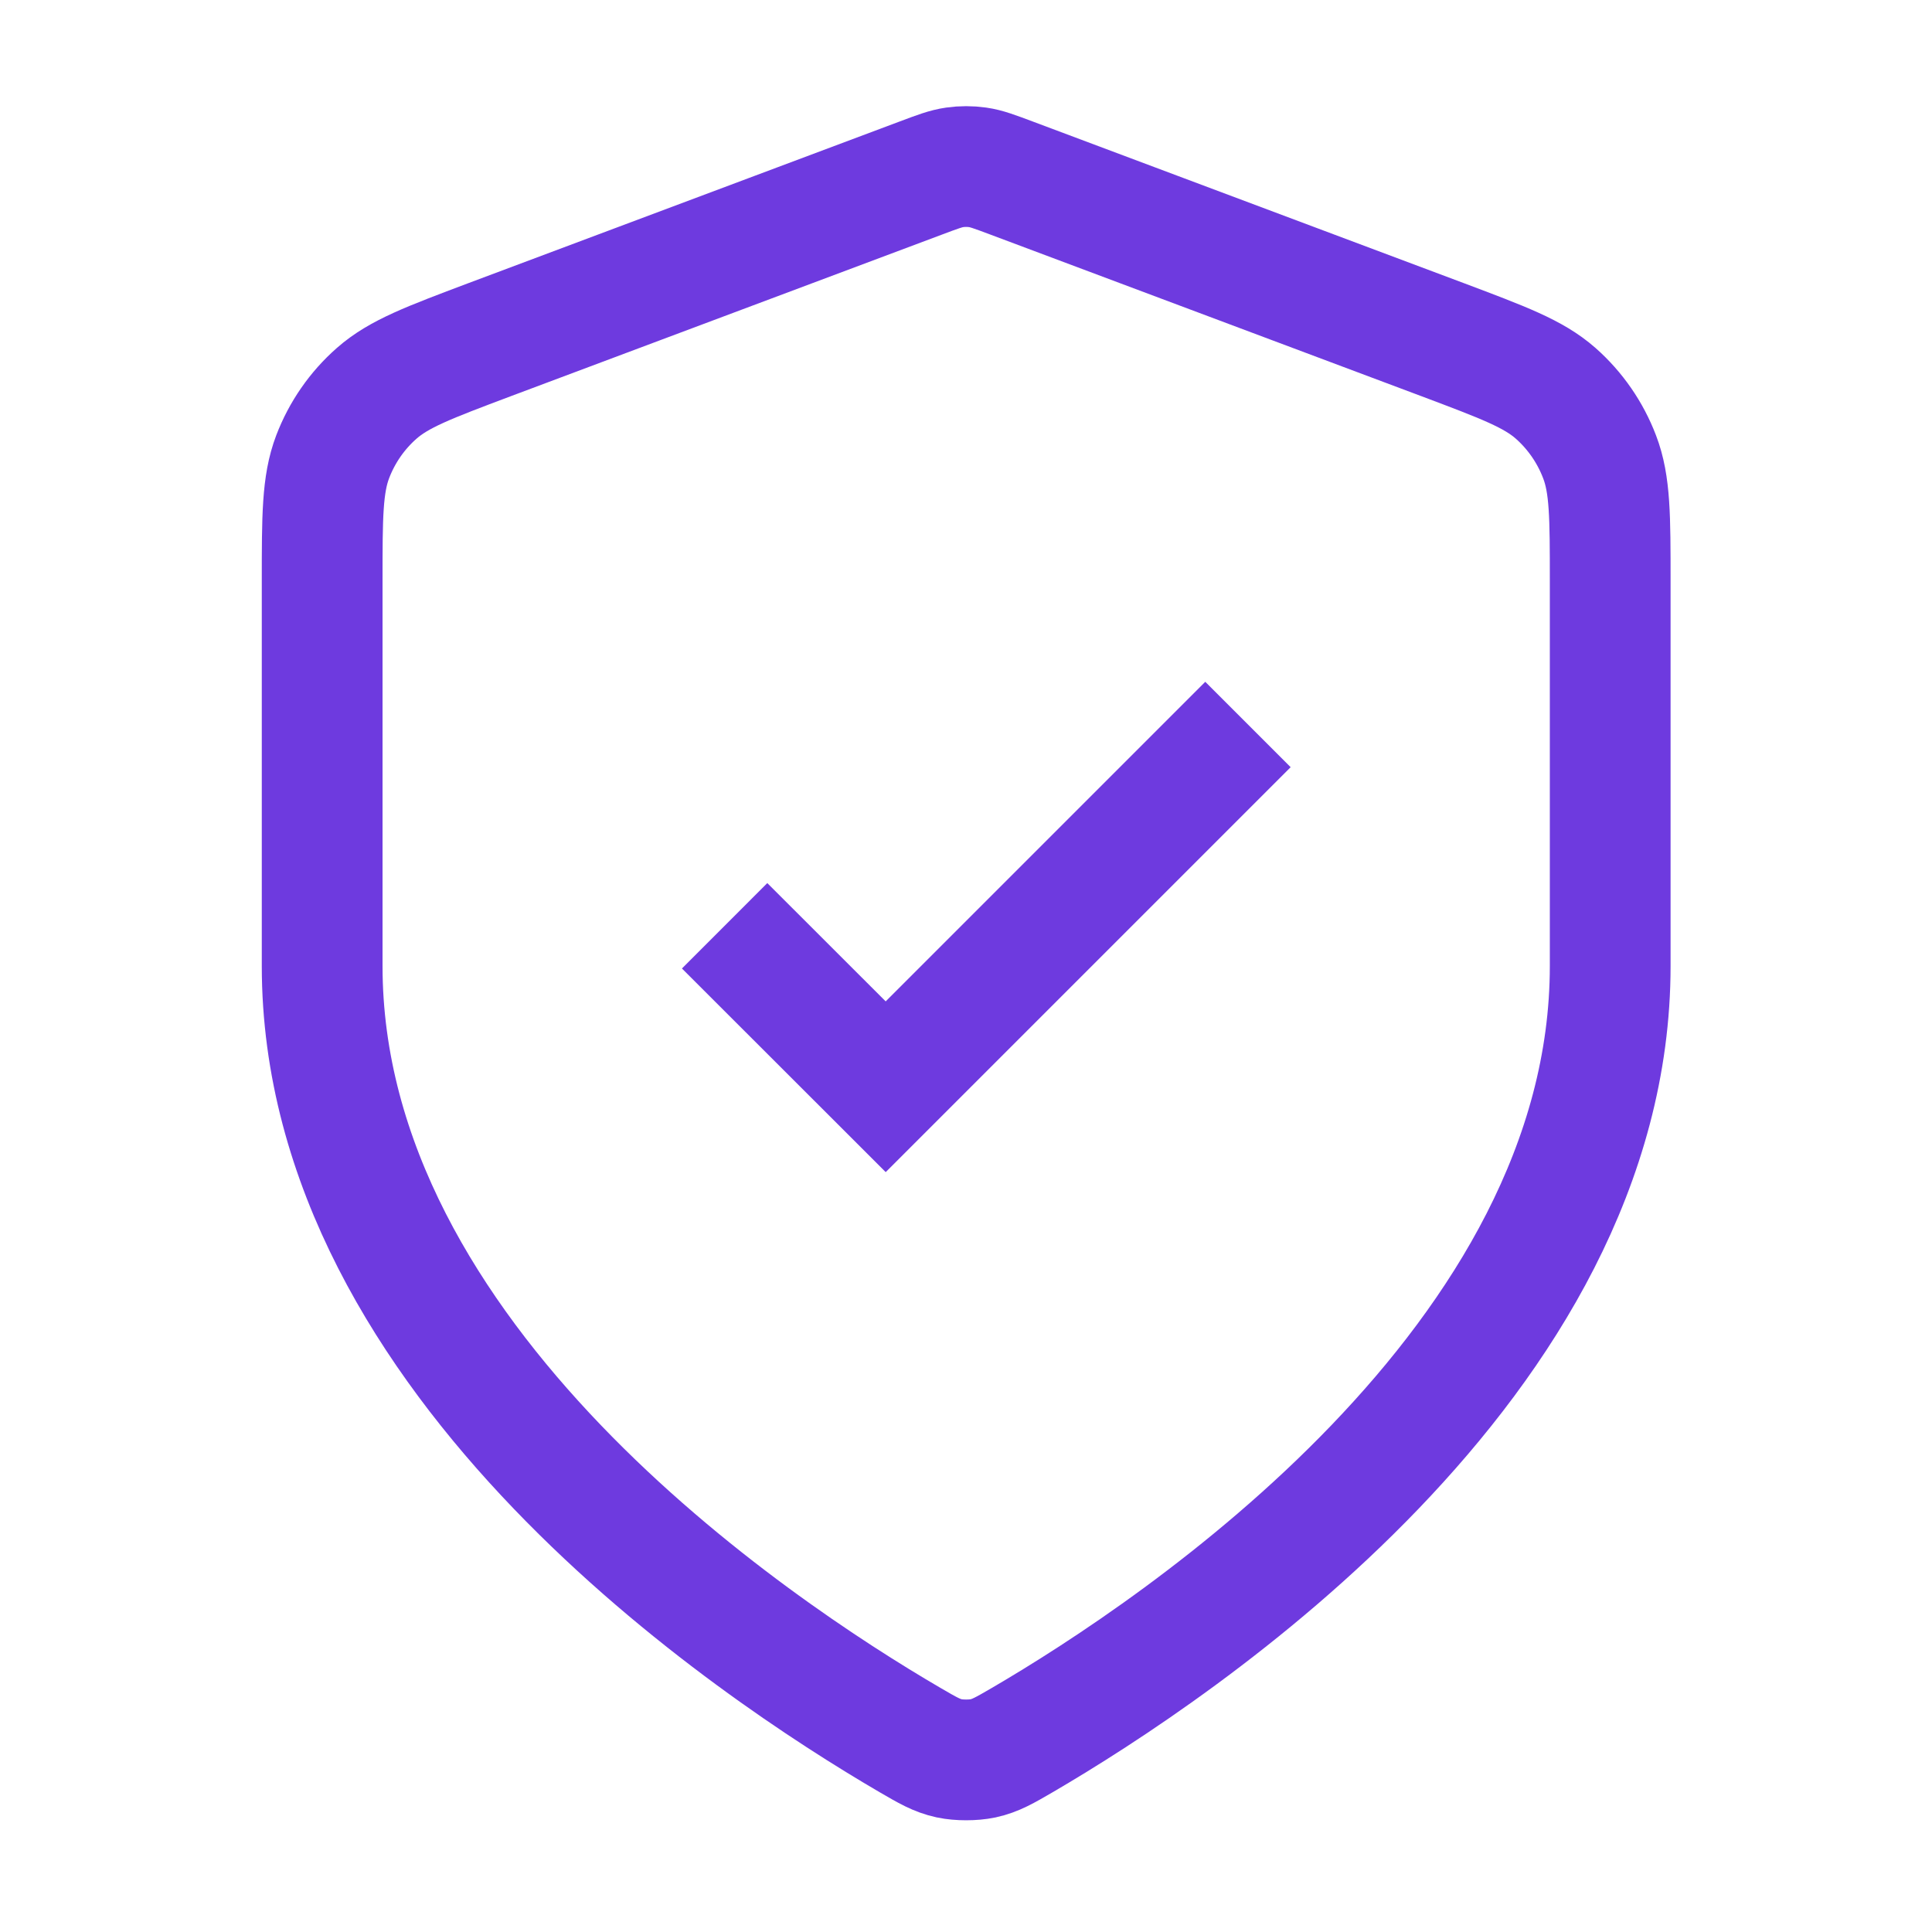 <?xml version="1.0" encoding="UTF-8"?> <svg xmlns="http://www.w3.org/2000/svg" width="16" height="16" viewBox="0 0 16 16" fill="none"><path d="M6.001 7.667L7.335 9L10.335 6M13.335 8C13.335 11.273 9.765 13.652 8.467 14.41C8.319 14.496 8.245 14.539 8.141 14.562C8.06 14.579 7.942 14.579 7.862 14.562C7.757 14.539 7.684 14.496 7.536 14.41C6.237 13.652 2.668 11.273 2.668 8V4.812C2.668 4.279 2.668 4.012 2.755 3.783C2.832 3.581 2.957 3.4 3.12 3.257C3.304 3.095 3.553 3.002 4.052 2.814L7.627 1.474C7.765 1.422 7.835 1.396 7.906 1.386C7.969 1.377 8.033 1.377 8.097 1.386C8.168 1.396 8.237 1.422 8.376 1.474L11.95 2.814C12.449 3.002 12.699 3.095 12.883 3.257C13.045 3.4 13.17 3.581 13.247 3.783C13.335 4.012 13.335 4.279 13.335 4.812V8Z" stroke="#6E3ADF"></path></svg> 